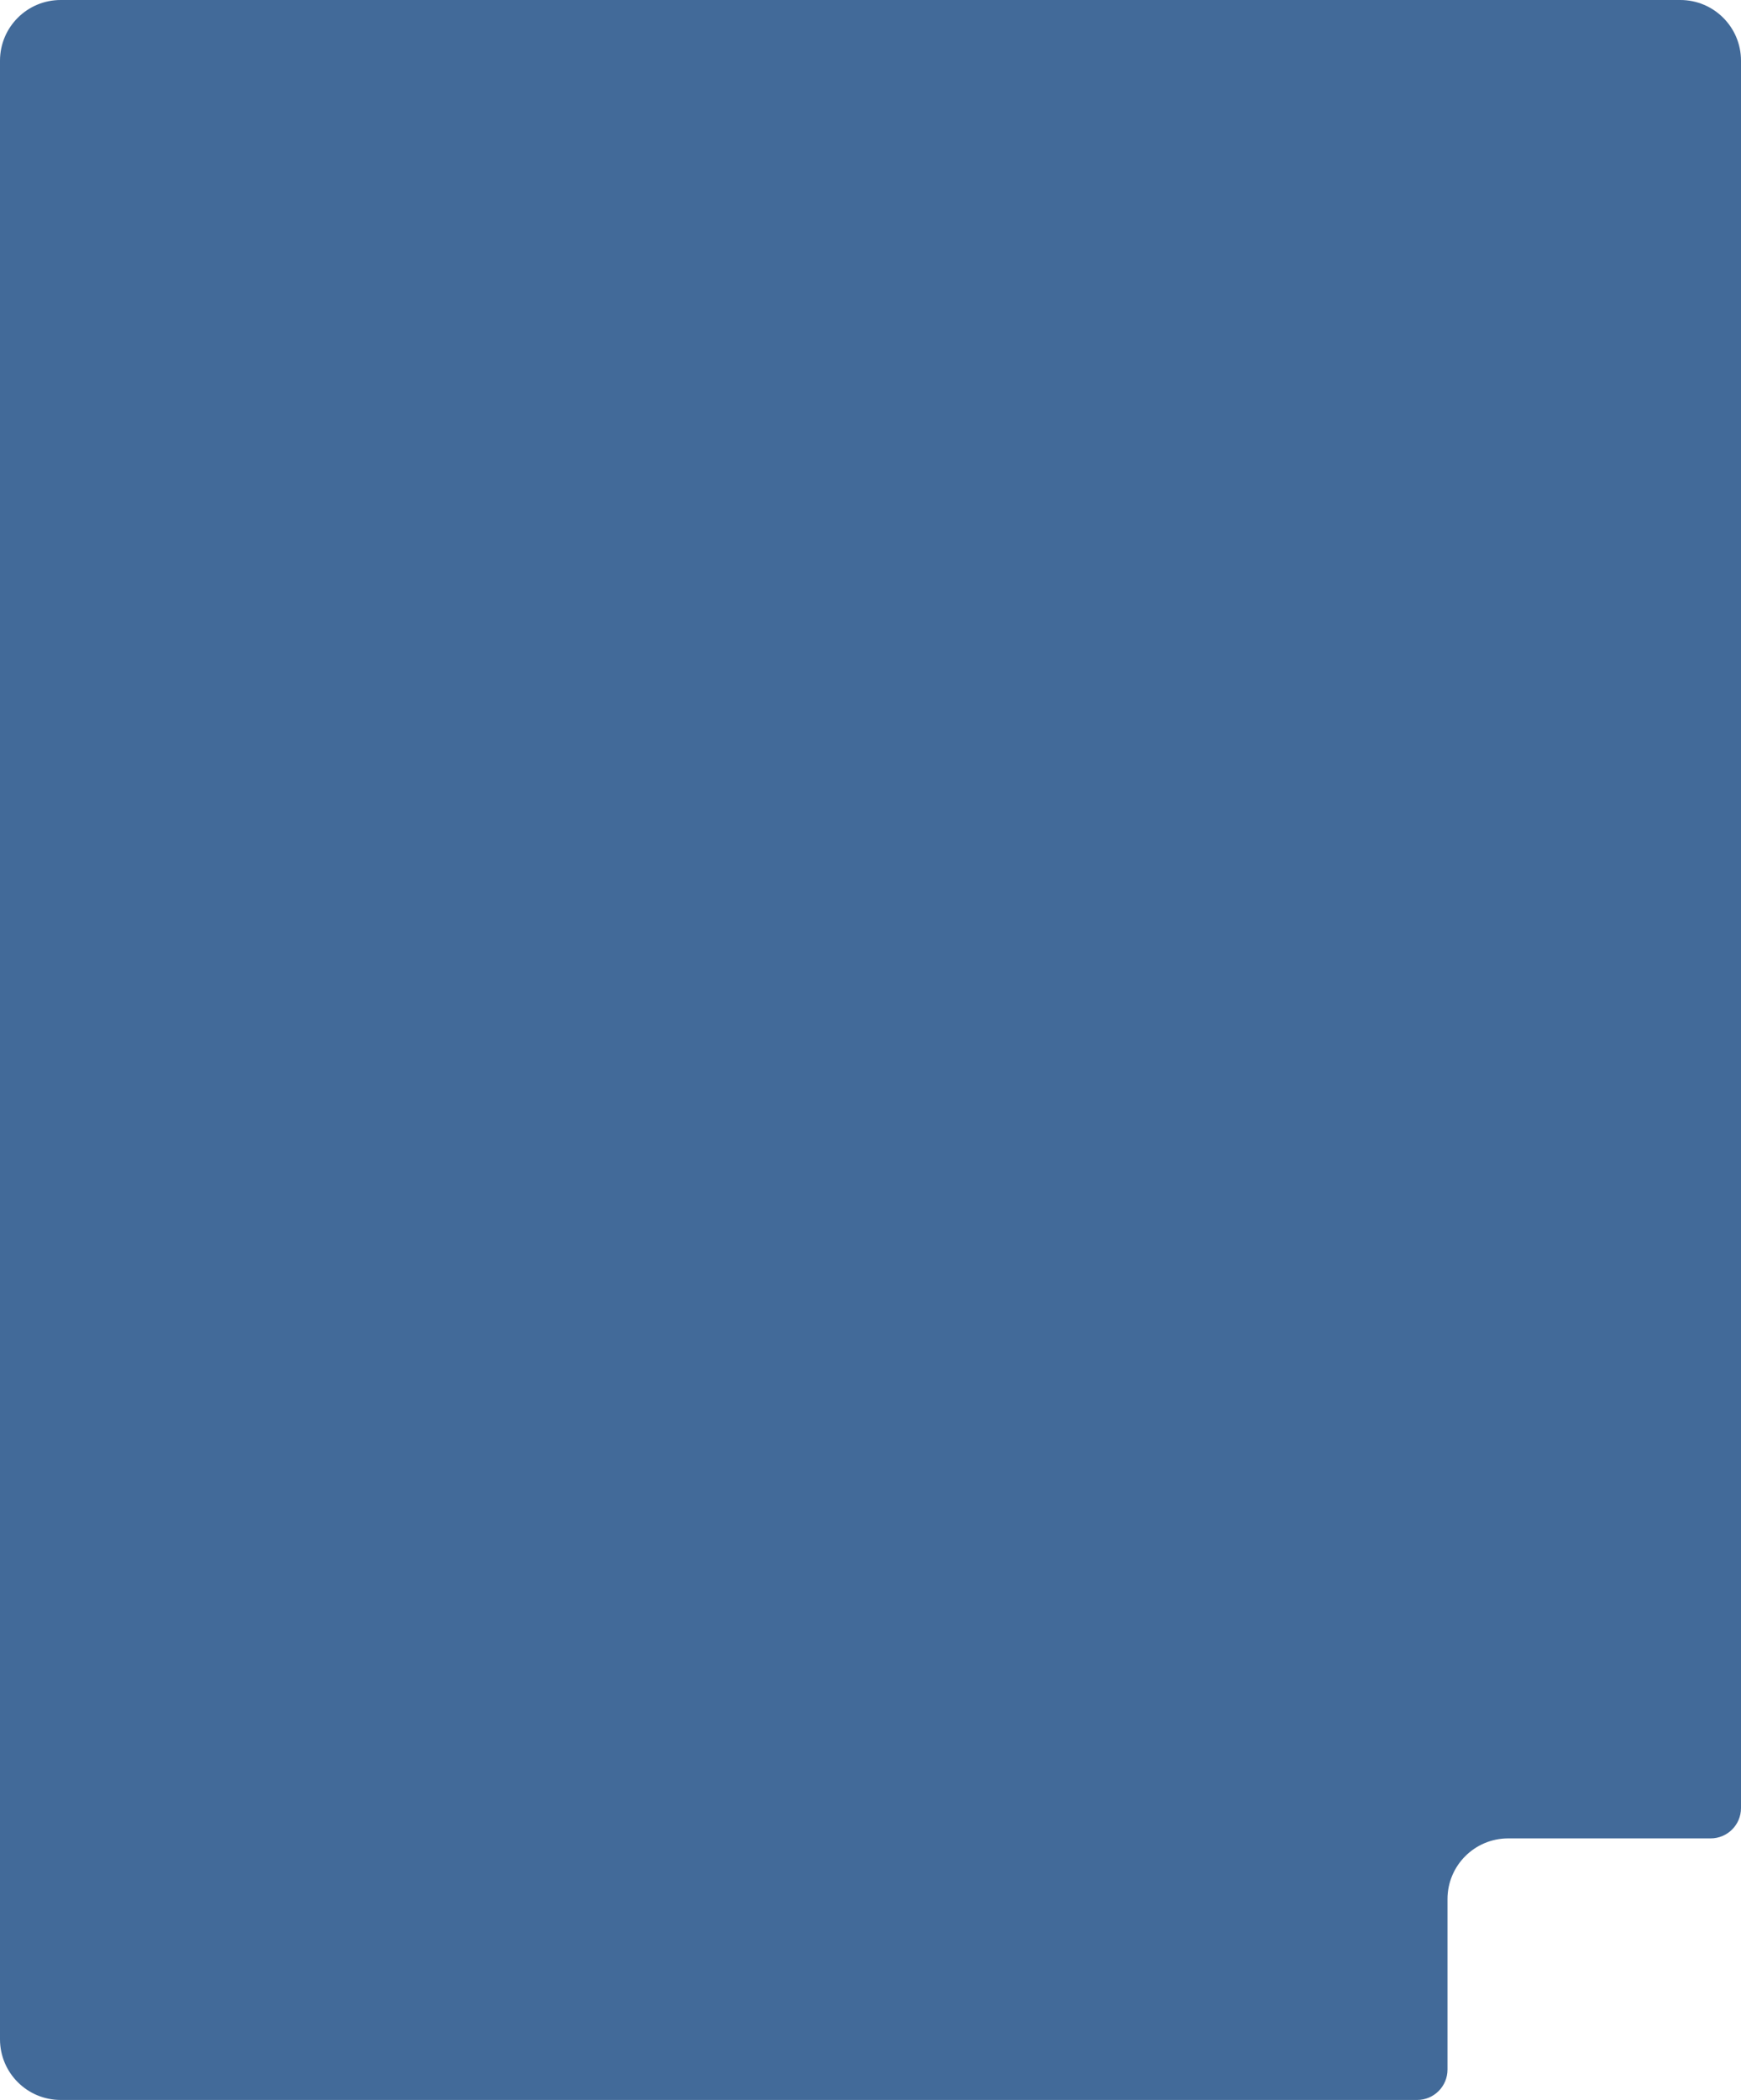 <?xml version="1.0" encoding="UTF-8"?> <svg xmlns="http://www.w3.org/2000/svg" width="287" height="346" viewBox="0 0 287 346" fill="none"> <path fill-rule="evenodd" clip-rule="evenodd" d="M10 0C4.477 0 0 4.477 0 10V336C0 341.523 4.477 346 10 346H233.617C236.378 346 238.617 343.761 238.617 341V312.904C238.617 307.381 243.094 302.904 248.617 302.904H282C284.761 302.904 287 300.665 287 297.904V10C287 4.477 282.523 0 277 0H10Z" fill="#426A99"></path> </svg> 